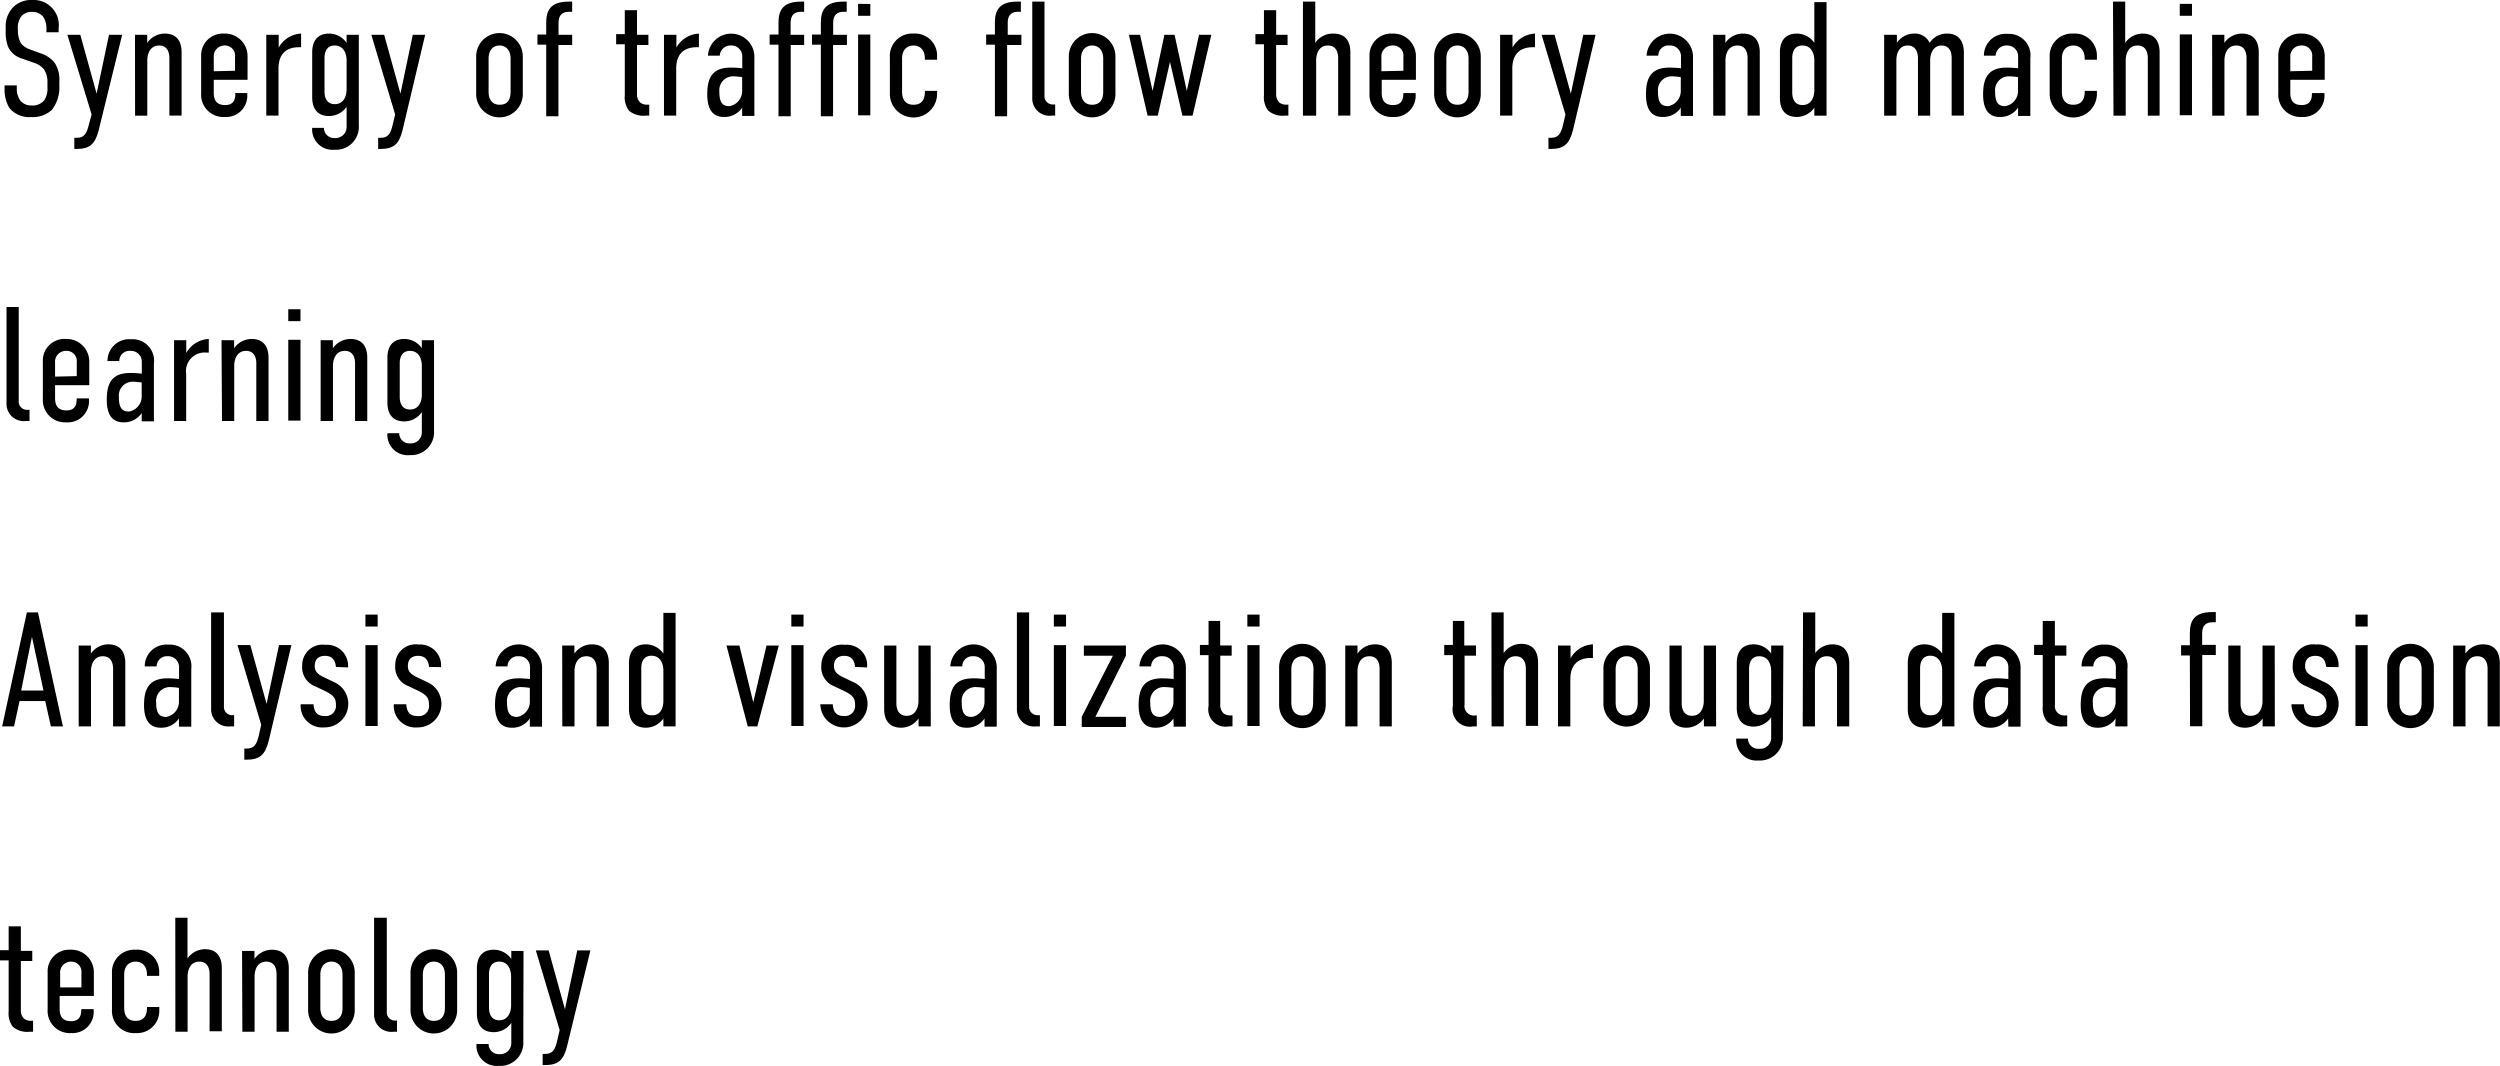 <svg xmlns="http://www.w3.org/2000/svg" width="245.6" height="104.71" viewBox="0 0 245.6 104.71">
  <defs>
    <style>
      .cls-1 {
        isolation: isolate;
      }
    </style>
  </defs>
  <title>アセット 4</title>
  <g id="レイヤー_2" data-name="レイヤー 2">
    <g id="レイヤー_1-2" data-name="レイヤー 1">
      <g id="知識獲得と知識表現学習の融合により_知識推論で世界最高精度を達成" data-name="知識獲得と知識表現学習の融合により 知識推論で世界最高精度を達成" class="cls-1">
        <g class="cls-1">
          <path d="M4.56,2.85a2.07,2.07,0,0,0-.33-1.22,1.34,1.34,0,0,0-1.08-.46,1.31,1.31,0,0,0-1,.37A1.83,1.83,0,0,0,1.76,2.9a2.61,2.61,0,0,0,.29,1.34,1.86,1.86,0,0,0,.88.61l1,.37a2.87,2.87,0,0,1,1.43.94A2.94,2.94,0,0,1,5.83,8v.4a3.59,3.59,0,0,1-.74,2.4,2.74,2.74,0,0,1-2,.7,2.55,2.55,0,0,1-2.16-.88A3.46,3.46,0,0,1,.45,8.79v-.4h1.2v.32A2,2,0,0,0,2,9.89a1.38,1.38,0,0,0,1.1.47,1.47,1.47,0,0,0,1.24-.5,2.09,2.09,0,0,0,.32-1.3V8.13A2.25,2.25,0,0,0,4.31,6.8a2,2,0,0,0-.92-.61L2.18,5.76a2.15,2.15,0,0,1-1.4-1.2A4.18,4.18,0,0,1,.56,3V2.64a2.66,2.66,0,0,1,.8-2A2.53,2.53,0,0,1,3.2,0,2.47,2.47,0,0,1,5.76,2.79v.38H4.56Z"/>
          <path d="M9.7,12.77c-.34,1.38-.9,1.86-2.13,1.86H7.3V13.54h.22c.75,0,1-.4,1.22-1.34L9,11.25,6.62,3.42H7.89L9.49,9.2h0l1.22-5.78H12Z"/>
          <path d="M13.26,3.42h1.2v.79a2.12,2.12,0,0,1,1.72-.91c1.41,0,1.66,1.07,1.66,1.84v6.22h-1.2V5.7c0-.61-.24-1.23-1-1.23-1,0-1.17,1-1.17,1.45v5.44h-1.2Z"/>
          <path d="M23.09,9.14h1.2v.11a2.08,2.08,0,0,1-2.21,2.24,2.18,2.18,0,0,1-2.32-2.3V5.51A2.13,2.13,0,0,1,22,3.3a2.22,2.22,0,0,1,2.32,2.27V7.84H21V9.11c0,.85.38,1.21,1.12,1.21s1-.43,1-1.08Zm0-2.19V5.59a1,1,0,0,0-1.07-1.12A1.07,1.07,0,0,0,21,5.65V7Z"/>
          <path d="M27.38,3.42V4.67a2.67,2.67,0,0,1,2.2-1.37V4.64h-.22c-.88,0-2,.35-2,2.1v4.62h-1.2V3.42Z"/>
          <path d="M35.25,12.32a2.25,2.25,0,0,1-2.39,2.39,2,2,0,0,1-2.19-2.15h1.15a1,1,0,0,0,1.09,1,1.08,1.08,0,0,0,1.14-1.07v-2a2.1,2.1,0,0,1-1.71.91c-1.41,0-1.67-1.07-1.67-1.84V5.14c0-.77.26-1.84,1.67-1.84a2.1,2.1,0,0,1,1.71.91V3.42h1.2Zm-1.2-3.53V5.92c0-.49-.19-1.45-1.17-1.45-.77,0-1,.62-1,1.23V9c0,.61.24,1.23,1,1.23C33.86,10.24,34.05,9.28,34.05,8.79Z"/>
          <path d="M39.55,12.77c-.33,1.38-.89,1.86-2.13,1.86h-.27V13.54h.23c.75,0,1-.4,1.21-1.34l.23-.95L36.48,3.42h1.26l1.6,5.78h0l1.21-5.78h1.22Z"/>
          <path d="M46.78,5.54a2.29,2.29,0,0,1,4.58,0v3.7a2.29,2.29,0,0,1-4.58,0Zm3.38.22c0-.88-.5-1.29-1.09-1.29S48,4.88,48,5.76V9c0,.83.39,1.29,1.09,1.29S50.16,9.89,50.16,9Z"/>
          <path d="M53.66,4.39H52.8v-1h.86V2.22c0-1.16.4-2.06,2.18-2.06h.37v1h-.34c-.62,0-1,.32-1,1.09V3.42h1.34v1H54.86v7h-1.2Z"/>
          <path d="M62.58,1V3.42H63.7v1H62.58V9.2a1.1,1.1,0,0,0,.32.88,1.11,1.11,0,0,0,.75.2h.13v1.08h-.36a2.17,2.17,0,0,1-1.63-.49,2.17,2.17,0,0,1-.41-1.52v-5h-.85v-1h.85V1Z"/>
          <path d="M66.45,3.42V4.67A2.68,2.68,0,0,1,68.66,3.3V4.64h-.23c-.88,0-2,.35-2,2.1v4.62h-1.2V3.42Z"/>
          <path d="M72.91,10.58h0a2.08,2.08,0,0,1-1.8.91c-1.26,0-1.63-1-1.63-2.22,0-1.68.54-2.63,2.32-2.63a9.74,9.74,0,0,1,1.12.07V5.54a1.06,1.06,0,0,0-1.12-1.07,1.05,1.05,0,0,0-1.09,1H69.55a2.28,2.28,0,0,1,4.56.24v5.68h-1.2Zm0-3a6,6,0,0,0-.81-.08A1.36,1.36,0,0,0,70.67,9c0,1.12.34,1.43,1,1.43A1.51,1.51,0,0,0,72.91,9Z"/>
          <path d="M76.48,4.39h-.87v-1h.87V2.22c0-1.16.4-2.06,2.18-2.06H79v1h-.33c-.63,0-1,.32-1,1.09V3.42H79v1H77.68v7h-1.2Z"/>
          <path d="M80.64,4.39h-.87v-1h.87V2.22c0-1.16.4-2.06,2.18-2.06h.36v1h-.33c-.63,0-1,.32-1,1.09V3.42h1.35v1H81.84v7h-1.2Zm4.86-4V1.55H84.3V.38Zm-1.2,3h1.2v7.94H84.3Z"/>
          <path d="M90.86,8.93h1.2v.32a2.32,2.32,0,0,1-4.64-.06V5.59A2.19,2.19,0,0,1,89.74,3.3a2.16,2.16,0,0,1,2.32,2.22v.35h-1.2V5.76c0-.89-.51-1.29-1.12-1.29s-1.12.4-1.12,1.29V9c0,.85.39,1.29,1.12,1.29S90.86,9.89,90.86,9Z"/>
          <path d="M97.74,4.39h-.86v-1h.86V2.22c0-1.16.4-2.06,2.18-2.06h.37v1H100c-.62,0-1,.32-1,1.09V3.42h1.34v1H98.94v7h-1.2ZM102.61.16V9.38a.81.81,0,0,0,.88.88h.17v1.1h-.36a1.69,1.69,0,0,1-1.89-1.76V.16Z"/>
          <path d="M105,5.54a2.29,2.29,0,0,1,4.58,0v3.7a2.29,2.29,0,0,1-4.58,0Zm3.38.22c0-.88-.5-1.29-1.09-1.29s-1.09.41-1.09,1.29V9c0,.83.39,1.29,1.09,1.29s1.09-.43,1.09-1.29Z"/>
          <path d="M112,3.42l1.23,5.51h0l1.16-5.51h1l1.2,5.51h0l1.2-5.51H119l-1.84,7.94h-1l-1.22-5.28h0l-1.2,5.28h-1l-1.84-7.94Z"/>
          <path d="M125.37,1V3.42h1.12v1h-1.12V9.2a1.14,1.14,0,0,0,.32.88,1.14,1.14,0,0,0,.76.2h.12v1.08h-.35a2.16,2.16,0,0,1-1.63-.49,2.18,2.18,0,0,1-.42-1.52v-5h-.84v-1h.84V1Z"/>
          <path d="M128,.16h1.21V4.21A2.09,2.09,0,0,1,131,3.3c1.41,0,1.66,1.07,1.66,1.84v6.22h-1.2V5.7c0-.61-.24-1.23-1-1.23-1,0-1.16,1-1.16,1.45v5.44H128Z"/>
          <path d="M137.87,9.14h1.2v.11a2.08,2.08,0,0,1-2.21,2.24,2.18,2.18,0,0,1-2.32-2.3V5.51a2.13,2.13,0,0,1,2.24-2.21,2.22,2.22,0,0,1,2.32,2.27V7.84h-3.36V9.11c0,.85.39,1.21,1.12,1.21s1-.43,1-1.08Zm0-2.19V5.59a1,1,0,0,0-1.07-1.12,1.07,1.07,0,0,0-1.09,1.18V7Z"/>
          <path d="M140.89,5.54a2.29,2.29,0,0,1,4.58,0v3.7a2.29,2.29,0,0,1-4.58,0Zm3.38.22c0-.88-.5-1.29-1.09-1.29s-1.09.41-1.09,1.29V9c0,.83.39,1.29,1.09,1.29s1.09-.43,1.09-1.29Z"/>
          <path d="M148.59,3.42V4.67A2.68,2.68,0,0,1,150.8,3.3V4.64h-.23c-.88,0-2,.35-2,2.1v4.62h-1.2V3.42Z"/>
          <path d="M154.53,12.77c-.34,1.38-.9,1.86-2.13,1.86h-.28V13.54h.23c.75,0,1-.4,1.22-1.34l.22-.95-2.34-7.83h1.27l1.6,5.78h0l1.22-5.78h1.21Z"/>
          <path d="M165.12,10.58h0a2.06,2.06,0,0,1-1.79.91c-1.27,0-1.63-1-1.63-2.22,0-1.68.54-2.63,2.32-2.63a9.85,9.85,0,0,1,1.12.07V5.54A1.06,1.06,0,0,0,164,4.47a1,1,0,0,0-1.09,1h-1.15a2.28,2.28,0,0,1,4.56.24v5.68h-1.2Zm0-3a6.31,6.31,0,0,0-.82-.08A1.35,1.35,0,0,0,162.88,9c0,1.12.33,1.43,1,1.43A1.51,1.51,0,0,0,165.12,9Z"/>
          <path d="M168.3,3.42h1.2v.79a2.1,2.1,0,0,1,1.71-.91c1.41,0,1.67,1.07,1.67,1.84v6.22h-1.2V5.7c0-.61-.24-1.23-1-1.23-1,0-1.17,1-1.17,1.45v5.44h-1.2Z"/>
          <path d="M179.44,11.36h-1.2v-.78a2.1,2.1,0,0,1-1.71.91c-1.41,0-1.67-1.07-1.67-1.84V5.14c0-.77.26-1.84,1.67-1.84a2.1,2.1,0,0,1,1.71.91v-4h1.2Zm-1.2-2.49V5.92c0-.49-.19-1.45-1.17-1.45-.77,0-1,.62-1,1.23V9.09c0,.61.24,1.23,1,1.23C178.05,10.32,178.24,9.36,178.24,8.87Z"/>
          <path d="M186.35,3.42v.79A2.05,2.05,0,0,1,188,3.3a1.6,1.6,0,0,1,1.57.91,2,2,0,0,1,1.73-.91c1.11,0,1.63.75,1.63,1.87v6.19h-1.2V5.7c0-.69-.28-1.23-1-1.23s-1.11.68-1.11,1.45v5.44h-1.2V5.7c0-.5-.19-1.23-1-1.23s-1.12.72-1.12,1.45v5.44h-1.2V3.42Z"/>
          <path d="M198.25,10.58h0a2.08,2.08,0,0,1-1.8.91c-1.26,0-1.63-1-1.63-2.22,0-1.68.55-2.63,2.32-2.63a9.74,9.74,0,0,1,1.12.07V5.54a1.06,1.06,0,0,0-1.12-1.07,1.05,1.05,0,0,0-1.09,1h-1.15a2.13,2.13,0,0,1,2.32-2.14,2.11,2.11,0,0,1,2.24,2.38v5.68h-1.2Zm0-3a6,6,0,0,0-.81-.08A1.36,1.36,0,0,0,196,9c0,1.12.34,1.43,1,1.43A1.51,1.51,0,0,0,198.25,9Z"/>
          <path d="M204.81,8.93H206v.32a2.32,2.32,0,0,1-4.64-.06V5.59a2.19,2.19,0,0,1,2.32-2.29A2.16,2.16,0,0,1,206,5.52v.35h-1.2V5.76c0-.89-.51-1.29-1.12-1.29s-1.12.4-1.12,1.29V9c0,.85.39,1.29,1.12,1.29s1.12-.43,1.12-1.29Z"/>
          <path d="M207.58.16h1.2V4.21a2.1,2.1,0,0,1,1.71-.91c1.41,0,1.67,1.07,1.67,1.84v6.22H211V5.7c0-.61-.24-1.23-1-1.23-1,0-1.17,1-1.17,1.45v5.44h-1.2Z"/>
          <path d="M215.34.38V1.55h-1.2V.38Zm-1.2,3h1.2v7.94h-1.2Z"/>
          <path d="M217.32,3.42h1.2v.79a2.12,2.12,0,0,1,1.72-.91c1.4,0,1.66,1.07,1.66,1.84v6.22h-1.2V5.7c0-.61-.24-1.23-1-1.23-1,0-1.17,1-1.17,1.45v5.44h-1.2Z"/>
          <path d="M227.15,9.14h1.2v.11a2.08,2.08,0,0,1-2.21,2.24,2.18,2.18,0,0,1-2.32-2.3V5.51a2.13,2.13,0,0,1,2.24-2.21,2.22,2.22,0,0,1,2.32,2.27V7.84H225V9.11c0,.85.38,1.21,1.12,1.21s1-.43,1-1.08Zm0-2.19V5.59a1,1,0,0,0-1.07-1.12A1.07,1.07,0,0,0,225,5.65V7Z"/>
        </g>
        <g class="cls-1">
          <path d="M1.84,30.16v9.22a.81.81,0,0,0,.88.88H2.9v1.1H2.53A1.69,1.69,0,0,1,.64,39.6V30.16Z"/>
          <path d="M7.54,39.14h1.2v.11a2.08,2.08,0,0,1-2.21,2.24,2.18,2.18,0,0,1-2.32-2.3V35.51A2.12,2.12,0,0,1,6.45,33.3a2.22,2.22,0,0,1,2.32,2.27v2.27H5.41v1.27c0,.85.38,1.21,1.12,1.21s1-.43,1-1.08Zm0-2.19V35.59A1,1,0,0,0,6.5,34.47a1.07,1.07,0,0,0-1.09,1.18V37Z"/>
          <path d="M13.92,40.58h0a2.09,2.09,0,0,1-1.8.91c-1.26,0-1.63-1-1.63-2.22,0-1.68.54-2.63,2.32-2.63a9.74,9.74,0,0,1,1.12.07V35.54a1.06,1.06,0,0,0-1.12-1.07,1,1,0,0,0-1.09,1H10.56a2.13,2.13,0,0,1,2.32-2.14,2.11,2.11,0,0,1,2.24,2.38v5.68h-1.2Zm0-3a6.15,6.15,0,0,0-.82-.08A1.36,1.36,0,0,0,11.68,39c0,1.12.34,1.43,1,1.43A1.51,1.51,0,0,0,13.92,39Z"/>
          <path d="M18.3,33.42v1.25a2.69,2.69,0,0,1,2.21-1.37v1.34h-.22a1.83,1.83,0,0,0-2,2.1v4.62H17.1V33.42Z"/>
          <path d="M21.76,33.42H23v.79a2.1,2.1,0,0,1,1.71-.91c1.41,0,1.67,1.07,1.67,1.84v6.22h-1.2V35.7c0-.61-.24-1.23-1-1.23-1,0-1.17,1-1.17,1.45v5.44h-1.2Z"/>
          <path d="M29.52,30.38v1.17h-1.2V30.38Zm-1.2,3h1.2v7.94h-1.2Z"/>
          <path d="M31.5,33.42h1.2v.79a2.12,2.12,0,0,1,1.72-.91c1.41,0,1.66,1.07,1.66,1.84v6.22h-1.2V35.7c0-.61-.24-1.23-1-1.23-1,0-1.17,1-1.17,1.45v5.44H31.5Z"/>
          <path d="M42.64,42.32a2.25,2.25,0,0,1-2.38,2.39,2,2,0,0,1-2.2-2.15h1.16a1,1,0,0,0,1.08,1,1.08,1.08,0,0,0,1.14-1.07v-2a2.1,2.1,0,0,1-1.71.91c-1.41,0-1.67-1.07-1.67-1.84V35.14c0-.77.26-1.84,1.67-1.84a2.1,2.1,0,0,1,1.71.91v-.79h1.2Zm-1.2-3.53V35.92c0-.49-.19-1.45-1.17-1.45-.77,0-1,.62-1,1.23V39c0,.61.24,1.23,1,1.23C41.25,40.24,41.44,39.28,41.44,38.79Z"/>
        </g>
        <g class="cls-1">
          <path d="M5,71.36l-.56-2.49H1.92l-.54,2.49H.21l2.43-11.2H3.73l2.45,11.2Zm-1.86-8.8L2.08,67.84H4.27Z"/>
          <path d="M7.73,63.42h1.2v.79a2.1,2.1,0,0,1,1.71-.91c1.41,0,1.67,1.07,1.67,1.84v6.22h-1.2V65.7c0-.61-.24-1.23-1-1.23-1,0-1.17,1-1.17,1.45v5.44H7.73Z"/>
          <path d="M17.58,70.58h0a2.07,2.07,0,0,1-1.79.91c-1.27,0-1.64-1-1.64-2.22,0-1.68.55-2.63,2.32-2.63a9.63,9.63,0,0,1,1.12.07V65.54a1.06,1.06,0,0,0-1.12-1.07,1,1,0,0,0-1.08,1H14.22a2.13,2.13,0,0,1,2.32-2.14,2.12,2.12,0,0,1,2.25,2.38v5.68H17.58Zm0-3a6,6,0,0,0-.81-.08A1.36,1.36,0,0,0,15.34,69c0,1.12.34,1.43,1,1.43A1.51,1.51,0,0,0,17.58,69Z"/>
          <path d="M22,60.16v9.22a.81.81,0,0,0,.88.88H23v1.1h-.37a1.69,1.69,0,0,1-1.89-1.76V60.16Z"/>
          <path d="M26.4,72.77c-.34,1.38-.9,1.86-2.13,1.86H24V73.54h.22c.76,0,1-.4,1.22-1.34l.22-1-2.33-7.83h1.26l1.6,5.78h0l1.22-5.78h1.22Z"/>
          <path d="M33,65.52c-.08-.89-.58-1.09-1.08-1.09s-1,.23-1,1c0,.62.43.88.94,1.12l1,.48a2.32,2.32,0,0,1-1,4.43,2.12,2.12,0,0,1-2.32-2.27H30.8c.06.85.45,1.15,1.07,1.15A1,1,0,0,0,33,69.22c0-.59-.2-.9-1-1.3l-1-.48a2,2,0,0,1-1.31-2.09,2,2,0,0,1,2.29-2,2.06,2.06,0,0,1,2.21,2.22Z"/>
          <path d="M37.1,60.38v1.17H35.9V60.38Zm-1.2,3h1.2v7.94H35.9Z"/>
          <path d="M42.15,65.52c-.09-.89-.58-1.09-1.08-1.09s-1,.23-1,1c0,.62.43.88.94,1.12l1,.48a2.32,2.32,0,0,1-1,4.43,2.12,2.12,0,0,1-2.32-2.27h1.22c.06.85.45,1.15,1.07,1.15a1,1,0,0,0,1.16-1.15c0-.59-.2-.9-1-1.3l-1-.48a2,2,0,0,1-1.31-2.09,2,2,0,0,1,2.29-2,2.06,2.06,0,0,1,2.21,2.22Z"/>
          <path d="M52.05,70.58h0a2.06,2.06,0,0,1-1.79.91c-1.26,0-1.63-1-1.63-2.22,0-1.68.54-2.63,2.32-2.63a9.85,9.85,0,0,1,1.12.07V65.54a1.06,1.06,0,0,0-1.12-1.07,1,1,0,0,0-1.09,1H48.69a2.28,2.28,0,0,1,4.56.24v5.68h-1.2Zm0-3a6.31,6.31,0,0,0-.82-.08A1.35,1.35,0,0,0,49.81,69c0,1.12.33,1.43,1,1.43A1.51,1.51,0,0,0,52.05,69Z"/>
          <path d="M55.23,63.42h1.2v.79a2.1,2.1,0,0,1,1.71-.91c1.41,0,1.67,1.07,1.67,1.84v6.22h-1.2V65.7c0-.61-.24-1.23-1-1.23-1,0-1.17,1-1.17,1.45v5.44h-1.2Z"/>
          <path d="M66.37,71.36h-1.2v-.78a2.1,2.1,0,0,1-1.71.91c-1.41,0-1.67-1.07-1.67-1.84V65.14c0-.77.26-1.84,1.67-1.84a2.1,2.1,0,0,1,1.71.91v-4h1.2Zm-1.2-2.49v-3c0-.49-.19-1.45-1.17-1.45-.77,0-1,.62-1,1.23v3.39c0,.61.24,1.23,1,1.23C65,70.32,65.17,69.36,65.17,68.87Z"/>
          <path d="M74.4,71.36h-.94l-2.09-7.94h1.27L74,69h0l1.3-5.58h1.21Z"/>
          <path d="M78.94,60.38v1.17h-1.2V60.38Zm-1.2,3h1.2v7.94h-1.2Z"/>
          <path d="M84,65.52c-.08-.89-.57-1.09-1.07-1.09s-1,.23-1,1c0,.62.43.88.94,1.12l1,.48a2.32,2.32,0,1,1-3.28,2.16h1.22c.06.85.45,1.15,1.07,1.15A1,1,0,0,0,84,69.22c0-.59-.19-.9-1-1.3l-1-.48a2,2,0,0,1-1.31-2.09,2,2,0,0,1,2.29-2,2,2,0,0,1,2.2,2.22Z"/>
          <path d="M91.44,71.36h-1.2v-.78a2.1,2.1,0,0,1-1.71.91c-1.41,0-1.67-1.07-1.67-1.84V63.42h1.2v5.67c0,.61.24,1.23,1,1.23,1,0,1.17-1,1.17-1.45V63.42h1.2Z"/>
          <path d="M96.72,70.58h0a2.06,2.06,0,0,1-1.79.91c-1.26,0-1.63-1-1.63-2.22,0-1.68.54-2.63,2.32-2.63a9.85,9.85,0,0,1,1.12.07V65.54a1.06,1.06,0,0,0-1.12-1.07,1,1,0,0,0-1.09,1H93.36a2.28,2.28,0,0,1,4.56.24v5.68h-1.2Zm0-3a6.31,6.31,0,0,0-.82-.08A1.35,1.35,0,0,0,94.48,69c0,1.12.33,1.43,1,1.43A1.51,1.51,0,0,0,96.72,69Z"/>
          <path d="M101.1,60.16v9.22a.82.82,0,0,0,.88.88h.18v1.1h-.37A1.69,1.69,0,0,1,99.9,69.6V60.16Z"/>
          <path d="M104.73,60.38v1.17h-1.2V60.38Zm-1.2,3h1.2v7.94h-1.2Z"/>
          <path d="M106.48,63.42h4.13v1l-3,6h3v1h-4.34v-1l3.06-6h-2.85Z"/>
          <path d="M115.28,70.58h0a2.06,2.06,0,0,1-1.79.91c-1.26,0-1.63-1-1.63-2.22,0-1.68.54-2.63,2.32-2.63a9.85,9.85,0,0,1,1.12.07V65.54a1.06,1.06,0,0,0-1.12-1.07,1,1,0,0,0-1.09,1h-1.15a2.28,2.28,0,0,1,4.56.24v5.68h-1.2Zm0-3a6.31,6.31,0,0,0-.82-.08A1.35,1.35,0,0,0,113,69c0,1.12.33,1.43,1,1.43A1.51,1.51,0,0,0,115.28,69Z"/>
          <path d="M119.87,61v2.41H121v1h-1.12V69.2a1.14,1.14,0,0,0,.32.88,1.11,1.11,0,0,0,.75.2h.13v1.08h-.35a1.7,1.7,0,0,1-2-2v-5h-.85v-1h.85V61Z"/>
          <path d="M123.74,60.38v1.17h-1.2V60.38Zm-1.2,3h1.2v7.94h-1.2Z"/>
          <path d="M125.66,65.54a2.29,2.29,0,0,1,4.58,0v3.7a2.29,2.29,0,0,1-4.58,0Zm3.38.22c0-.88-.5-1.29-1.09-1.29s-1.09.41-1.09,1.29V69c0,.83.39,1.29,1.09,1.29S129,69.89,129,69Z"/>
          <path d="M132.16,63.42h1.2v.79a2.1,2.1,0,0,1,1.71-.91c1.41,0,1.66,1.07,1.66,1.84v6.22h-1.2V65.7c0-.61-.24-1.23-1-1.23-1,0-1.17,1-1.17,1.45v5.44h-1.2Z"/>
          <path d="M143.85,61v2.41H145v1h-1.12V69.2a.93.93,0,0,0,1.08,1.08h.12v1.08h-.35a1.7,1.7,0,0,1-2-2v-5h-.85v-1h.85V61Z"/>
          <path d="M146.52,60.16h1.2v4a2.12,2.12,0,0,1,1.72-.91c1.41,0,1.66,1.07,1.66,1.84v6.22h-1.2V65.7c0-.61-.24-1.23-1-1.23-1,0-1.17,1-1.17,1.45v5.44h-1.2Z"/>
          <path d="M154.29,63.42v1.25a2.67,2.67,0,0,1,2.2-1.37v1.34h-.22c-.88,0-2,.35-2,2.1v4.62h-1.21V63.42Z"/>
          <path d="M157.52,65.54a2.29,2.29,0,0,1,4.57,0v3.7a2.29,2.29,0,0,1-4.57,0Zm3.37.22c0-.88-.49-1.29-1.09-1.29s-1.08.41-1.08,1.29V69c0,.83.38,1.29,1.08,1.29s1.09-.43,1.09-1.29Z"/>
          <path d="M168.59,71.36h-1.2v-.78a2.1,2.1,0,0,1-1.71.91c-1.41,0-1.67-1.07-1.67-1.84V63.42h1.2v5.67c0,.61.24,1.23,1,1.23,1,0,1.17-1,1.17-1.45V63.42h1.2Z"/>
          <path d="M175.15,72.32a2.25,2.25,0,0,1-2.39,2.39,2,2,0,0,1-2.19-2.15h1.15a1,1,0,0,0,1.09,1A1.08,1.08,0,0,0,174,72.47v-2a2.1,2.1,0,0,1-1.71.91c-1.41,0-1.67-1.07-1.67-1.84V65.14c0-.77.26-1.84,1.67-1.84a2.1,2.1,0,0,1,1.71.91v-.79h1.2ZM174,68.79V65.92c0-.49-.19-1.45-1.17-1.45-.77,0-1,.62-1,1.23V69c0,.61.24,1.23,1,1.23C173.76,70.24,174,69.28,174,68.79Z"/>
          <path d="M177.13,60.16h1.2v4A2.1,2.1,0,0,1,180,63.3c1.41,0,1.67,1.07,1.67,1.84v6.22h-1.2V65.7c0-.61-.24-1.23-1-1.23-1,0-1.17,1-1.17,1.45v5.44h-1.2Z"/>
          <path d="M192,71.36h-1.2v-.78a2.12,2.12,0,0,1-1.72.91c-1.4,0-1.66-1.07-1.66-1.84V65.14c0-.77.26-1.84,1.66-1.84a2.12,2.12,0,0,1,1.72.91v-4H192Zm-1.2-2.49v-3c0-.49-.2-1.45-1.17-1.45-.77,0-1,.62-1,1.23v3.39c0,.61.24,1.23,1,1.23C190.6,70.32,190.8,69.36,190.8,68.87Z"/>
          <path d="M197.28,70.58h0a2.06,2.06,0,0,1-1.79.91c-1.27,0-1.64-1-1.64-2.22,0-1.68.55-2.63,2.33-2.63a9.85,9.85,0,0,1,1.12.07V65.54a1.06,1.06,0,0,0-1.12-1.07,1,1,0,0,0-1.09,1h-1.15a2.28,2.28,0,0,1,4.56.24v5.68h-1.2Zm0-3a6.31,6.31,0,0,0-.82-.08A1.35,1.35,0,0,0,195,69c0,1.12.33,1.43,1,1.43A1.51,1.51,0,0,0,197.28,69Z"/>
          <path d="M201.87,61v2.41H203v1h-1.12V69.2a.93.93,0,0,0,1.07,1.08h.13v1.08h-.35a2.19,2.19,0,0,1-1.64-.49,2.17,2.17,0,0,1-.41-1.52v-5h-.85v-1h.85V61Z"/>
          <path d="M207.84,70.58h0a2.06,2.06,0,0,1-1.79.91c-1.27,0-1.64-1-1.64-2.22,0-1.68.55-2.63,2.33-2.63a9.85,9.85,0,0,1,1.12.07V65.54a1.06,1.06,0,0,0-1.12-1.07,1,1,0,0,0-1.09,1h-1.16a2.14,2.14,0,0,1,2.33-2.14A2.11,2.11,0,0,1,209,65.68v5.68h-1.2Zm0-3a6.31,6.31,0,0,0-.82-.08A1.35,1.35,0,0,0,205.6,69c0,1.12.33,1.43,1,1.43A1.51,1.51,0,0,0,207.84,69Z"/>
          <path d="M215.13,64.39h-.86v-1h.86v-1.2c0-1.16.4-2.06,2.18-2.06h.37v1h-.34c-.62,0-1,.32-1,1.09v1.13h1.34v1h-1.33v7h-1.2Z"/>
          <path d="M223.48,71.36h-1.2v-.78a2.09,2.09,0,0,1-1.71.91c-1.41,0-1.66-1.07-1.66-1.84V63.42h1.2v5.67c0,.61.24,1.23,1,1.23,1,0,1.16-1,1.16-1.45V63.42h1.2Z"/>
          <path d="M228.52,65.52c-.08-.89-.57-1.09-1.07-1.09s-1,.23-1,1c0,.62.43.88.94,1.12l1,.48a2.32,2.32,0,1,1-3.28,2.16h1.22c.06.85.45,1.15,1.07,1.15a1,1,0,0,0,1.15-1.15c0-.59-.19-.9-1-1.3l-1-.48a2,2,0,0,1-1.31-2.09,2,2,0,0,1,2.29-2,2,2,0,0,1,2.2,2.22Z"/>
          <path d="M232.6,60.38v1.17h-1.2V60.38Zm-1.2,3h1.2v7.94h-1.2Z"/>
          <path d="M234.52,65.54a2.29,2.29,0,0,1,4.58,0v3.7a2.29,2.29,0,0,1-4.58,0Zm3.38.22c0-.88-.5-1.29-1.09-1.29s-1.09.41-1.09,1.29V69c0,.83.39,1.29,1.09,1.29s1.09-.43,1.09-1.29Z"/>
          <path d="M241,63.42h1.2v.79a2.1,2.1,0,0,1,1.71-.91c1.41,0,1.67,1.07,1.67,1.84v6.22h-1.2V65.7c0-.61-.24-1.23-1-1.23-1,0-1.17,1-1.17,1.45v5.44H241Z"/>
        </g>
        <g class="cls-1">
          <path d="M2.05,91v2.41H3.17v1H2.05V99.2a1.1,1.1,0,0,0,.32.88,1.11,1.11,0,0,0,.75.2h.13v1.08H2.9a2.19,2.19,0,0,1-1.64-.49,2.17,2.17,0,0,1-.41-1.52v-5H0v-1H.85V91Z"/>
          <path d="M8,99.14h1.2v.11A2.08,2.08,0,0,1,7,101.49a2.18,2.18,0,0,1-2.32-2.3V95.51A2.12,2.12,0,0,1,6.9,93.3a2.22,2.22,0,0,1,2.32,2.27v2.27H5.86v1.27c0,.85.38,1.21,1.12,1.21s1-.43,1-1.08ZM8,97V95.59A1,1,0,0,0,7,94.47a1.07,1.07,0,0,0-1.09,1.18V97Z"/>
          <path d="M14.45,98.93h1.2v.32a2.18,2.18,0,0,1-2.32,2.24A2.18,2.18,0,0,1,11,99.19v-3.6a2.19,2.19,0,0,1,2.32-2.29,2.16,2.16,0,0,1,2.32,2.22v.35h-1.2v-.11c0-.89-.51-1.29-1.12-1.29s-1.12.4-1.12,1.29V99c0,.85.38,1.29,1.12,1.29s1.12-.43,1.12-1.29Z"/>
          <path d="M17.22,90.16h1.2v4a2.09,2.09,0,0,1,1.71-.91c1.41,0,1.66,1.07,1.66,1.84v6.22h-1.2V95.7c0-.61-.24-1.23-1-1.23-1,0-1.16,1-1.16,1.45v5.44h-1.2Z"/>
          <path d="M23.78,93.42H25v.79a2.09,2.09,0,0,1,1.71-.91c1.41,0,1.66,1.07,1.66,1.84v6.22h-1.2V95.7c0-.61-.24-1.23-1-1.23-1,0-1.16,1-1.16,1.45v5.44h-1.2Z"/>
          <path d="M30.27,95.54a2.29,2.29,0,0,1,4.58,0v3.7a2.29,2.29,0,0,1-4.58,0Zm3.38.22c0-.88-.5-1.29-1.09-1.29s-1.09.41-1.09,1.29V99c0,.83.39,1.29,1.09,1.29s1.09-.43,1.09-1.29Z"/>
          <path d="M38,90.16v9.22a.81.81,0,0,0,.88.88H39v1.1h-.36a1.69,1.69,0,0,1-1.89-1.76V90.16Z"/>
          <path d="M40.33,95.54a2.29,2.29,0,0,1,4.58,0v3.7a2.29,2.29,0,0,1-4.58,0Zm3.38.22c0-.88-.49-1.29-1.09-1.29s-1.08.41-1.08,1.29V99c0,.83.38,1.29,1.08,1.29s1.09-.43,1.09-1.29Z"/>
          <path d="M51.41,102.32A2.26,2.26,0,0,1,49,104.71a2,2,0,0,1-2.19-2.15H48a1,1,0,0,0,1.09,1,1.08,1.08,0,0,0,1.14-1.07v-2a2.1,2.1,0,0,1-1.71.91c-1.41,0-1.67-1.07-1.67-1.84V95.14c0-.77.26-1.84,1.67-1.84a2.1,2.1,0,0,1,1.71.91v-.79h1.2Zm-1.2-3.53V95.92c0-.49-.19-1.45-1.17-1.45-.77,0-1,.62-1,1.23V99c0,.61.24,1.23,1,1.23C50,100.24,50.21,99.28,50.21,98.79Z"/>
          <path d="M55.71,102.77c-.33,1.38-.89,1.86-2.13,1.86h-.27v-1.09h.22c.76,0,1-.4,1.22-1.34l.23-1-2.34-7.83H53.9l1.6,5.78h0l1.21-5.78H58Z"/>
        </g>
      </g>
    </g>
  </g>
</svg>

